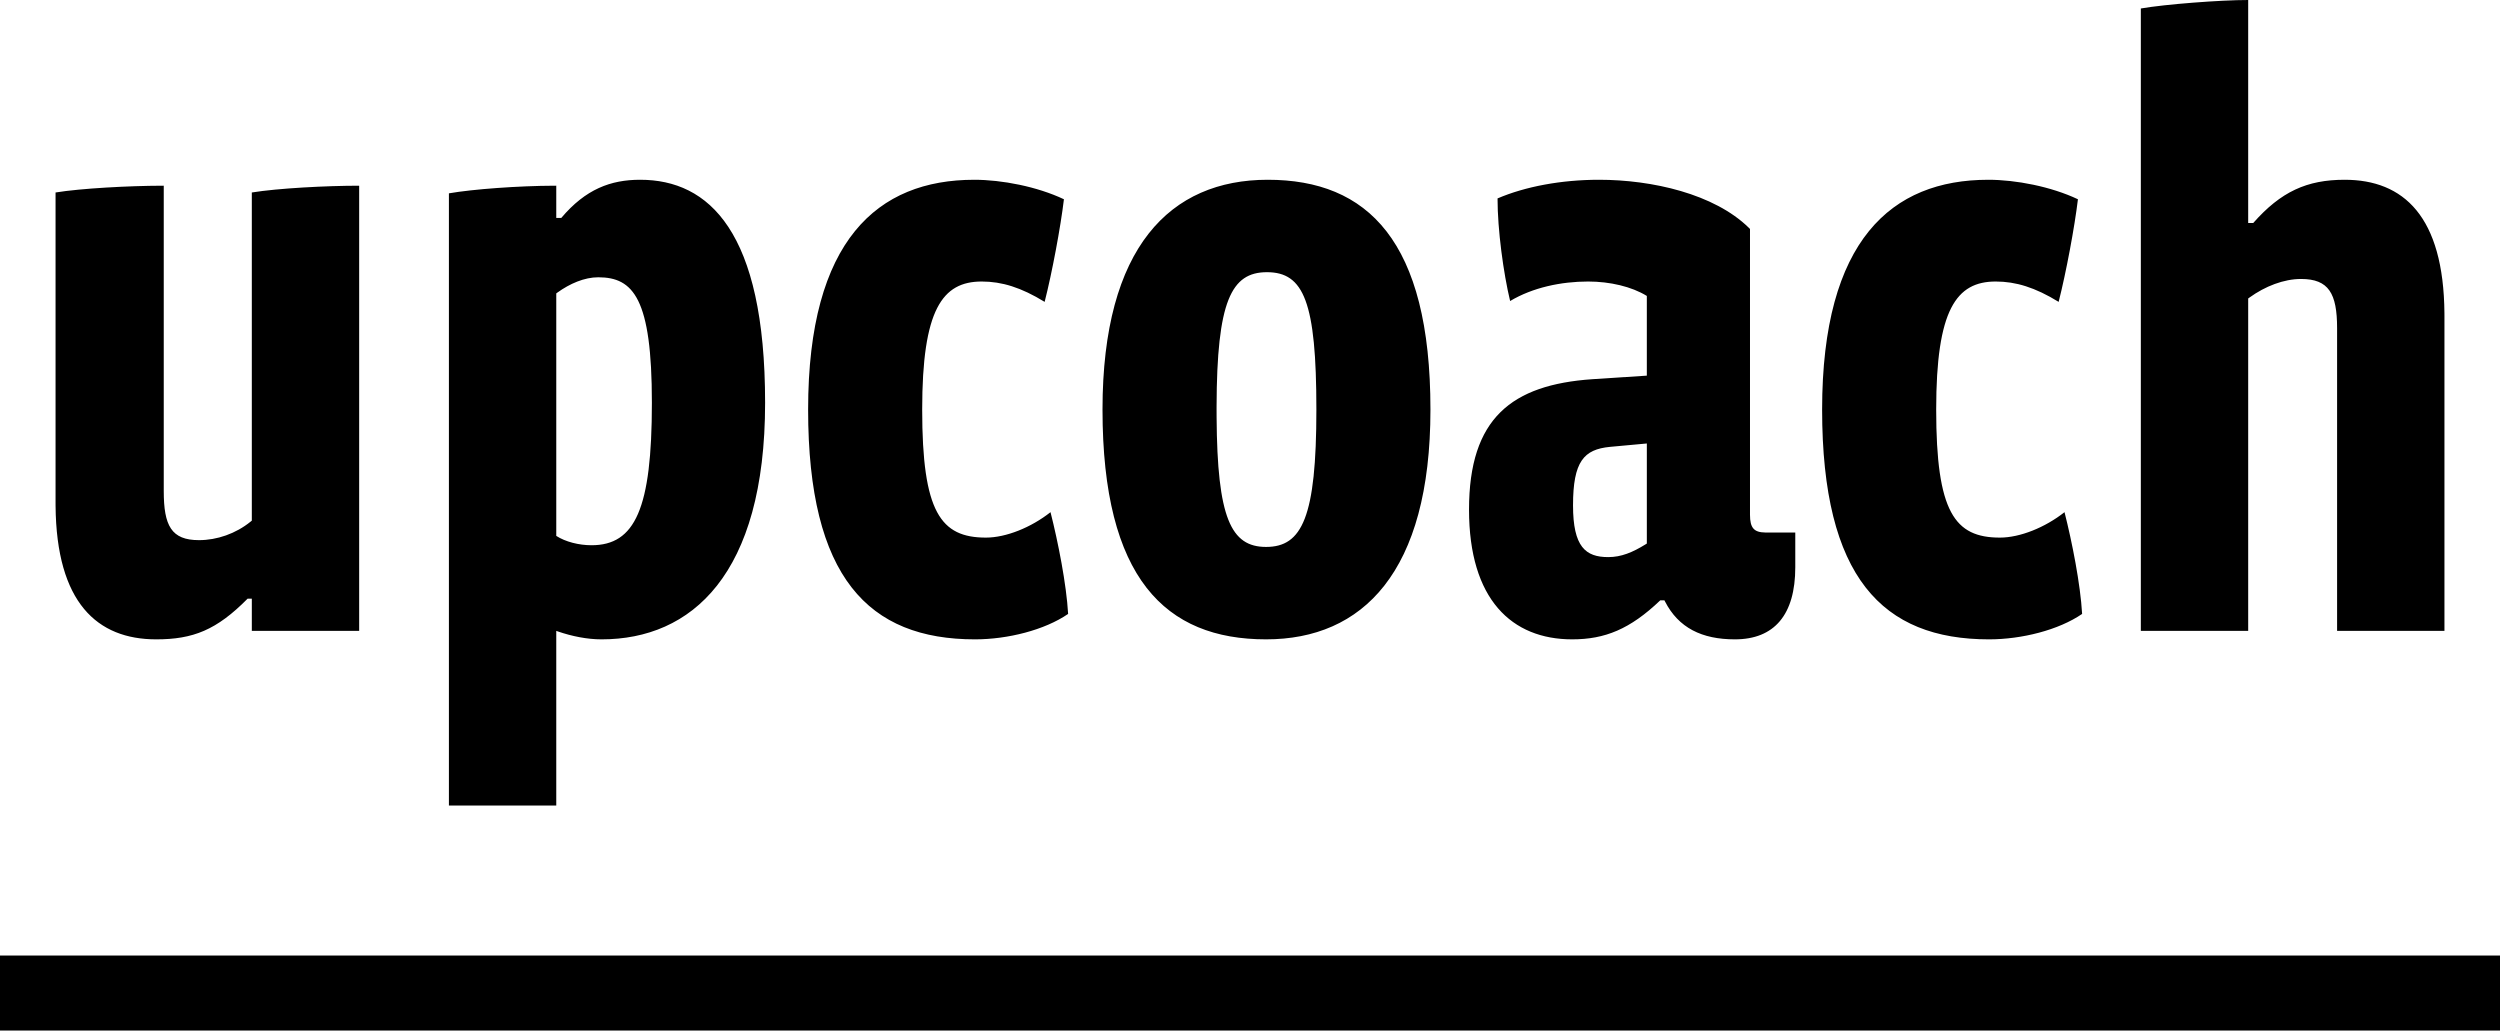 <svg xmlns="http://www.w3.org/2000/svg" width="900" height="371" viewBox="0 0 900 371"><g id="Logo" fill="none" fill-rule="evenodd" stroke="none" stroke-width="1"><path id="Combined-Shape" fill="#000" fill-rule="nonzero" d="M1127 510v27H227v-27h900zM457.45 230.716c24.758 0 44.987 18.62 44.987 80.284 0 61.968-26.57 85.168-58.877 85.168-5.208 0-10.694-1.121-15.66-2.826l-.644-.226V456h-38.648V235.6c8.6-1.5 25.063-2.704 37.948-2.746l.7-.001v11.6h1.811c8.756-10.38 17.814-13.737 28.382-13.737zm-101.15 2.137v160.263h-38.647v-11.6h-1.51c-11.171 11.295-19.626 14.652-32.91 14.652-21.224 0-35.936-13.164-36.229-48.082L247 347.02V235.295c9.183-1.498 26.505-2.408 38.277-2.441l.673-.001v109.894c0 12.516 2.717 17.706 12.681 17.706 6.476 0 13.24-2.322 18.611-6.682l.41-.34V235.296c9.36-1.527 26.873-2.442 38.649-2.442zm221.407-2.137c9.964 0 22.645 2.442 32.307 7.02-1.208 10.075-4.227 26.253-6.944 36.938-8.455-5.19-15.4-7.327-22.646-7.327-14.19 0-21.437 10.074-21.437 46.095 0 36.937 6.643 46.095 22.947 46.095 7.247 0 16.305-3.663 23.25-9.158 2.717 10.684 5.736 25.947 6.34 36.632-8.454 5.8-21.74 9.157-33.515 9.157-38.346 0-60.085-22.284-60.085-82.726 0-61.053 25.06-82.726 59.783-82.726zm105.677 0c35.93 0 58.576 21.979 58.576 82.726 0 58.61-24.457 82.726-59.18 82.726-36.232 0-58.877-21.979-58.877-82.726 0-58.61 24.457-82.726 59.481-82.726zm119.265 0c19.112 0 41.472 5.076 53.937 17.295l.411.41v102.874c0 4.788 1.451 6.35 5.492 6.408l.245.002h10.568v12.516c0 17.095-7.548 25.947-21.74 25.947-11.907 0-20.292-4.154-25.156-13.632l-.206-.41h-1.51c-10.87 10.38-19.927 14.042-31.703 14.042-21.74 0-37.138-14.347-37.138-46.705 0-32.94 15.388-44.939 44.407-46.952l.883-.058 18.72-1.221v-28.695c-5.435-3.358-13.285-5.19-21.135-5.19-9.662 0-19.928 2.137-28.08 7.021-2.416-10.073-4.53-25.642-4.53-36.936 9.965-4.274 22.948-6.716 36.535-6.716zm140.098 0c9.964 0 22.645 2.442 32.307 7.02-1.208 10.075-4.227 26.253-6.944 36.938-8.455-5.19-15.4-7.327-22.646-7.327-14.19 0-21.437 10.074-21.437 46.095 0 36.937 6.643 46.095 22.947 46.095 7.247 0 16.305-3.663 23.25-9.158 2.717 10.684 5.736 25.947 6.34 36.632-8.454 5.8-21.74 9.157-33.515 9.157-38.346 0-60.085-22.284-60.085-82.726 0-61.053 25.06-82.726 59.783-82.726zm93.6-64.716v80.284h1.812c9.964-11.295 19.324-15.568 32.91-15.568 21.224 0 35.64 13.164 35.927 48.082l.004 1.065v113.253h-38.648v-108.98c0-12.515-3.02-17.704-12.983-17.704-6.178 0-12.93 2.608-18.578 6.695l-.444.326v119.663H997.7V169.053c8.756-1.527 28.684-3.053 38.648-3.053zM819.86 325.653l-13.285 1.22c-9.36.916-13.285 5.19-13.285 21.064 0 14.958 4.529 18.62 12.681 18.62 4.67 0 8.776-1.71 13.408-4.582l.481-.301v-36.021zm-136.776-61.664c-12.854 0-18.013 10.472-18.115 48.298l-.002 1.155.01 2.766c.23 36.227 5.138 46.687 17.805 46.687 12.983 0 18.116-10.684 18.116-49.453 0-38.768-4.53-49.453-17.814-49.453zm-240.73 1.832c-4.978 0-10.24 2.296-14.683 5.497l-.414.303v87.305c3.32 2.137 8.152 3.358 12.68 3.358 15.701 0 21.74-13.126 21.74-51.284 0-37.547-6.642-45.179-19.324-45.179z" transform="translate(-227 -166)"/></g></svg>
